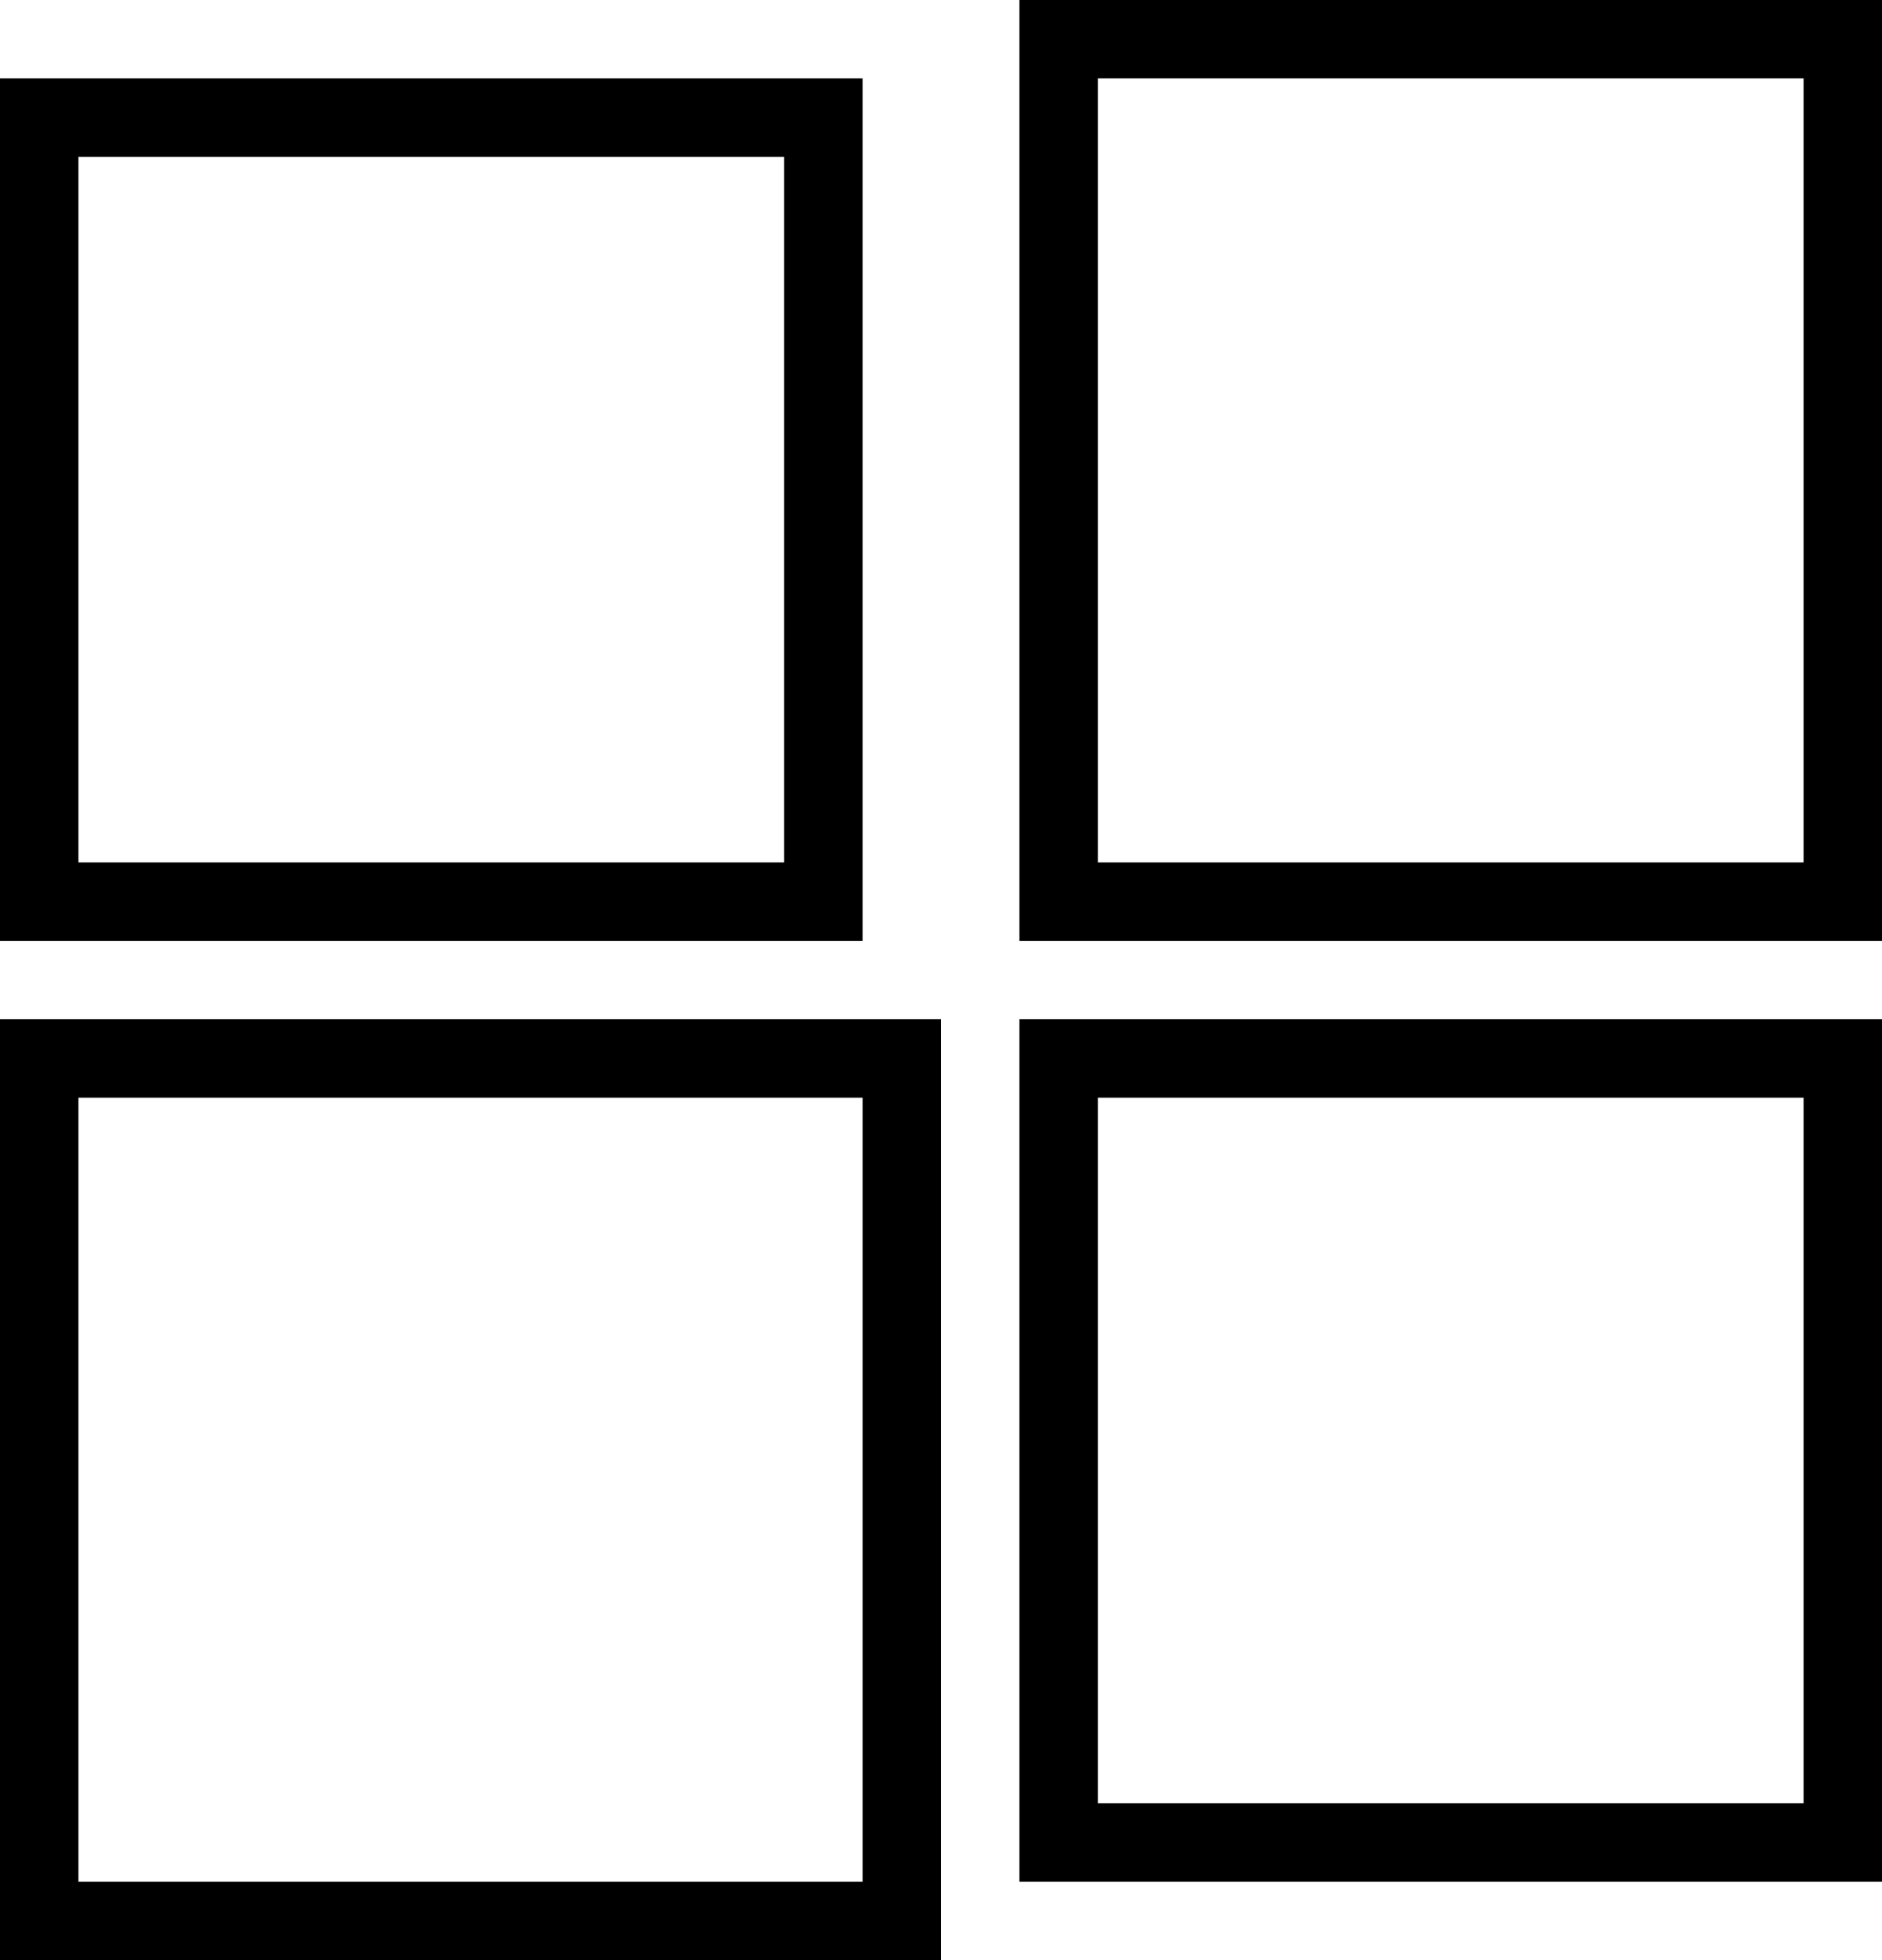 <?xml version="1.0" encoding="UTF-8"?> <svg xmlns="http://www.w3.org/2000/svg" width="24" height="25" viewBox="0 0 24 25"> <g id="Сгруппировать_122" data-name="Сгруппировать 122" transform="translate(8041 8426)"> <g id="Прямоугольник_38" data-name="Прямоугольник 38" transform="translate(-8041 -8425)" fill="none" stroke="#000" stroke-width="1"> <rect width="11" height="11" stroke="none"></rect> <rect x="0.5" y="0.5" width="10" height="10" fill="none"></rect> </g> <g id="Прямоугольник_41" data-name="Прямоугольник 41" transform="translate(-8028 -8413)" fill="none" stroke="#000" stroke-width="1"> <rect width="11" height="11" stroke="none"></rect> <rect x="0.5" y="0.5" width="10" height="10" fill="none"></rect> </g> <g id="Прямоугольник_39" data-name="Прямоугольник 39" transform="translate(-8028 -8426)" fill="none" stroke="#000" stroke-width="1"> <rect width="11" height="12" stroke="none"></rect> <rect x="0.5" y="0.5" width="10" height="11" fill="none"></rect> </g> <g id="Прямоугольник_40" data-name="Прямоугольник 40" transform="translate(-8041 -8413)" fill="none" stroke="#000" stroke-width="1"> <rect width="12" height="12" stroke="none"></rect> <rect x="0.5" y="0.5" width="11" height="11" fill="none"></rect> </g> </g> </svg> 